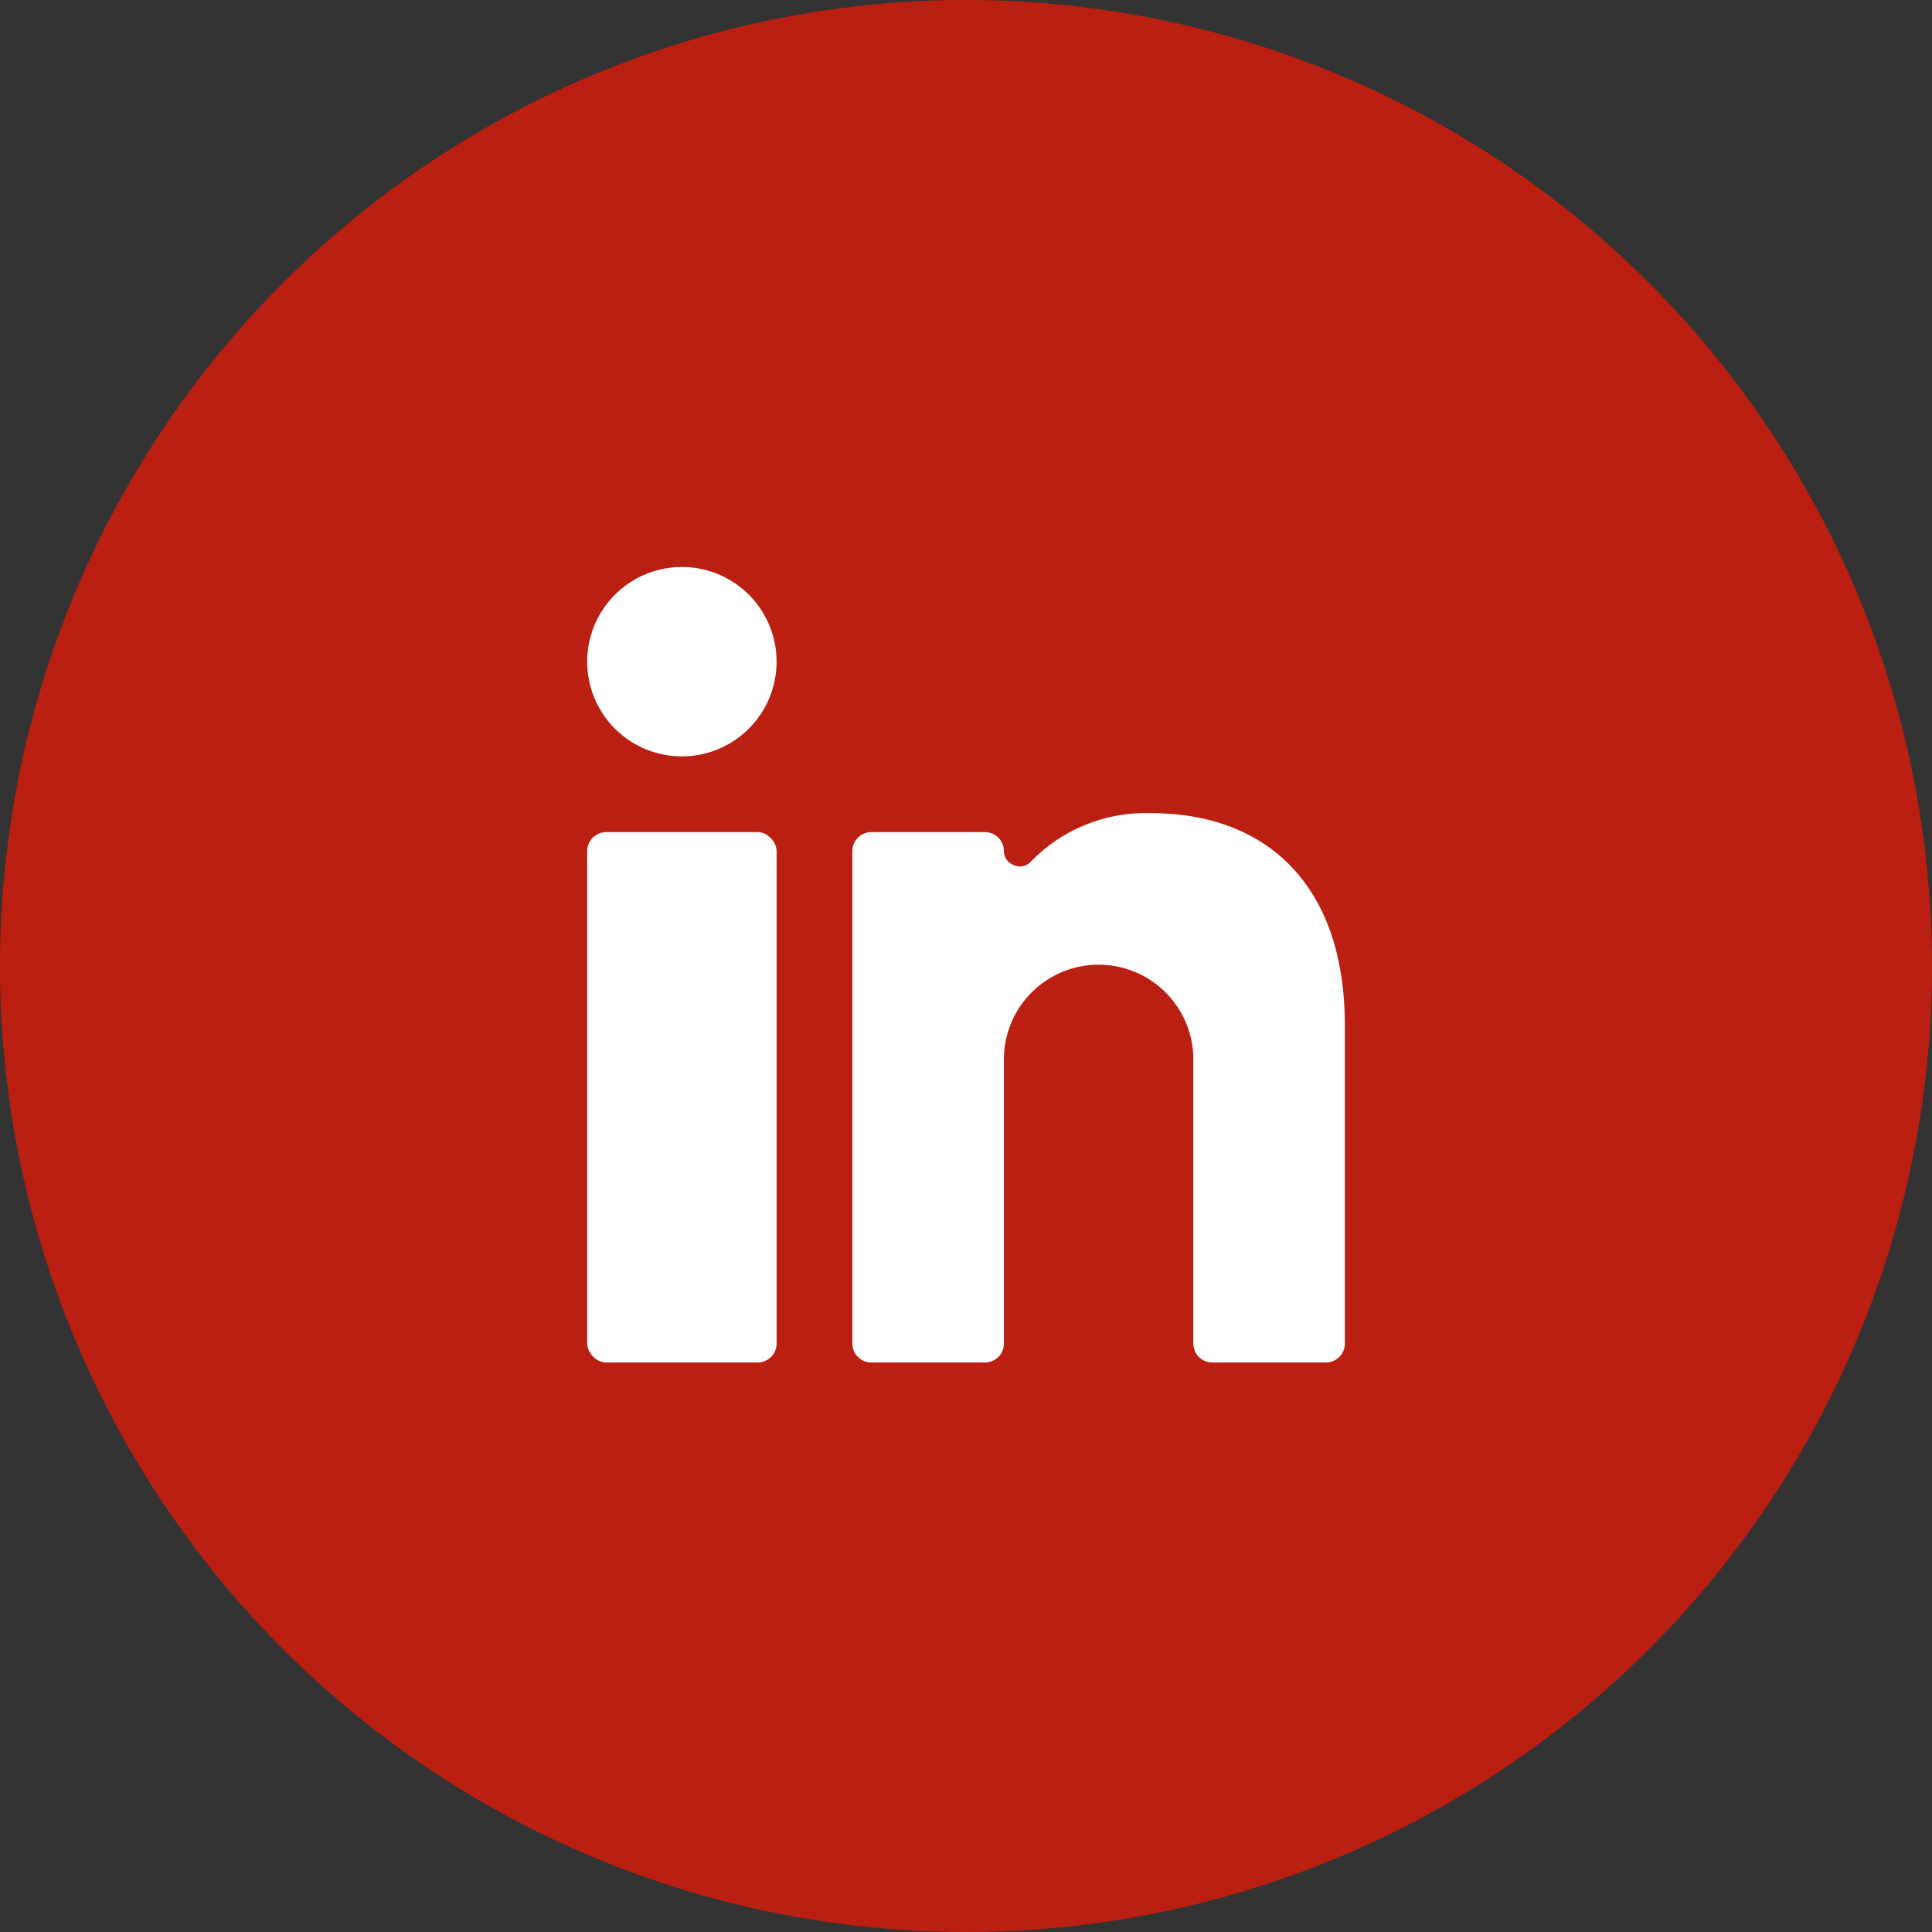 <svg xmlns="http://www.w3.org/2000/svg" width="68" height="68" viewBox="0 0 68 68">
  <rect x="0" y="0" width="68" height="68" fill="#333333" stroke="none"/>
  <g id="Gruppe_1037" data-name="Gruppe 1037" transform="translate(0.471)">
    <circle id="Ellipse_65" data-name="Ellipse 65" cx="34" cy="34" r="34" transform="translate(-0.471)" fill="#BB1F11"/>
    <g id="Gruppe_1039" data-name="Gruppe 1039" transform="translate(17.529 17.955)">
      <g id="Gruppe_1038" data-name="Gruppe 1038">
        <rect id="Rechteck_177" data-name="Rechteck 177" width="6.667" height="18.667" rx="0.667" transform="translate(2.667 11.333)" fill="#fff"/>
        <path id="Pfad_629" data-name="Pfad 629" d="M5.973,8.667A3.333,3.333,0,1,0,2.667,5.333,3.333,3.333,0,0,0,5.973,8.667Z" fill="#fff"/>
        <path id="Pfad_630" data-name="Pfad 630" d="M24.667,30h4a.667.667,0,0,0,.667-.667v-11.2c0-5.027-2.84-7.467-6.813-7.467a5.627,5.627,0,0,0-4.24,1.707.52.52,0,0,1-.6.12A.533.533,0,0,1,17.333,12a.667.667,0,0,0-.667-.667h-4A.667.667,0,0,0,12,12V29.333a.667.667,0,0,0,.667.667h4a.667.667,0,0,0,.667-.667v-10a3.333,3.333,0,1,1,6.667,0v10A.667.667,0,0,0,24.667,30Z" fill="#fff"/>
      </g>
    </g>
  </g>
</svg>
